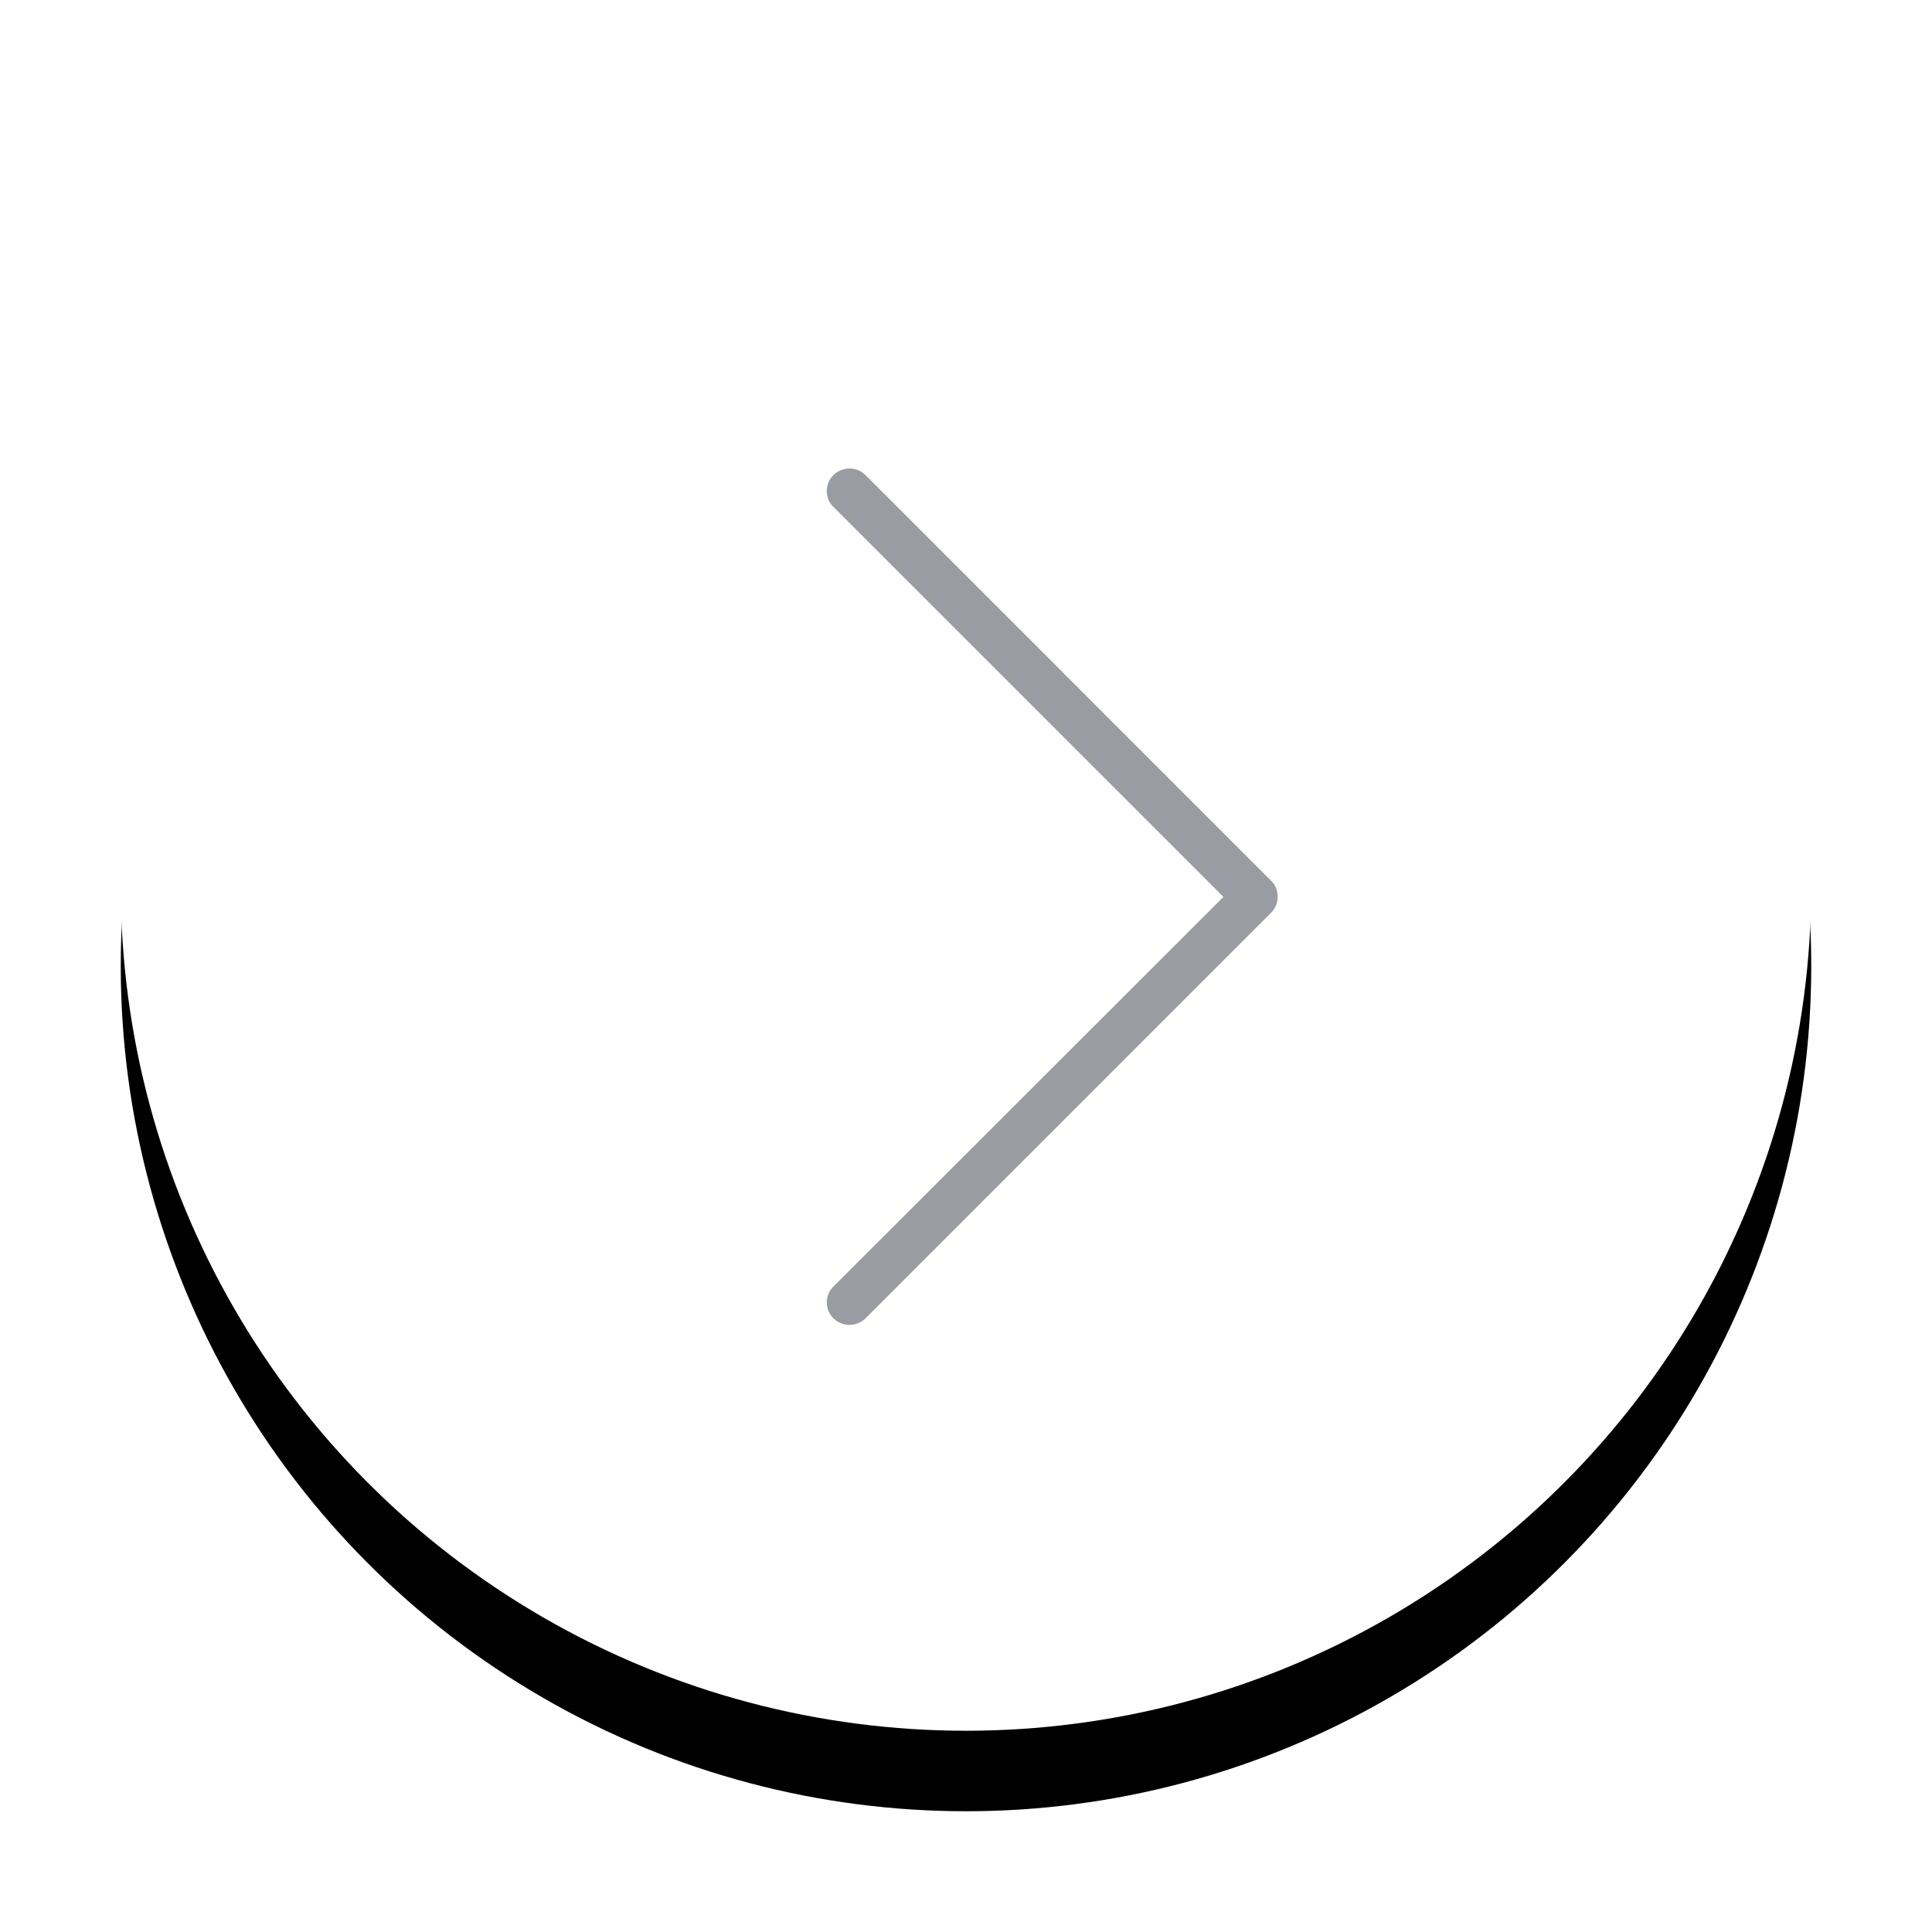 <svg xmlns="http://www.w3.org/2000/svg" xmlns:xlink="http://www.w3.org/1999/xlink" width="48" height="48" viewBox="0 0 48 48">
    <defs>
        <circle id="b" cx="21" cy="21" r="21"/>
        <filter id="a" width="126.2%" height="126.2%" x="-13.1%" y="-8.3%" filterUnits="objectBoundingBox">
            <feMorphology in="SourceAlpha" radius=".5" result="shadowSpreadOuter1"/>
            <feOffset dy="2" in="shadowSpreadOuter1" result="shadowOffsetOuter1"/>
            <feGaussianBlur in="shadowOffsetOuter1" result="shadowBlurOuter1" stdDeviation="2"/>
            <feColorMatrix in="shadowBlurOuter1" values="0 0 0 0 0 0 0 0 0 0 0 0 0 0 0 0 0 0 0.05 0"/>
        </filter>
    </defs>
    <g fill="none" fill-rule="evenodd">
        <g transform="translate(3 1)">
            <use fill="#000" filter="url(#a)" xlink:href="#b"/>
            <use fill="#FFF" xlink:href="#b"/>
        </g>
        <path fill="#6F737D" d="M21.1 32.916a.612.612 0 0 0 .213-.039.529.529 0 0 0 .192-.125l10.073-10.074a.543.543 0 0 0 .164-.4.543.543 0 0 0-.164-.398L21.505 11.806a.543.543 0 0 0-.4-.164.543.543 0 0 0-.399.164.537.537 0 0 0-.164.394c0 .153.055.284.164.394l9.69 9.69-9.69 9.68a.537.537 0 0 0-.164.394c0 .153.055.284.164.394.059.058.122.1.192.125.069.026.136.039.202.039z" opacity=".7"/>
    </g>
</svg>
